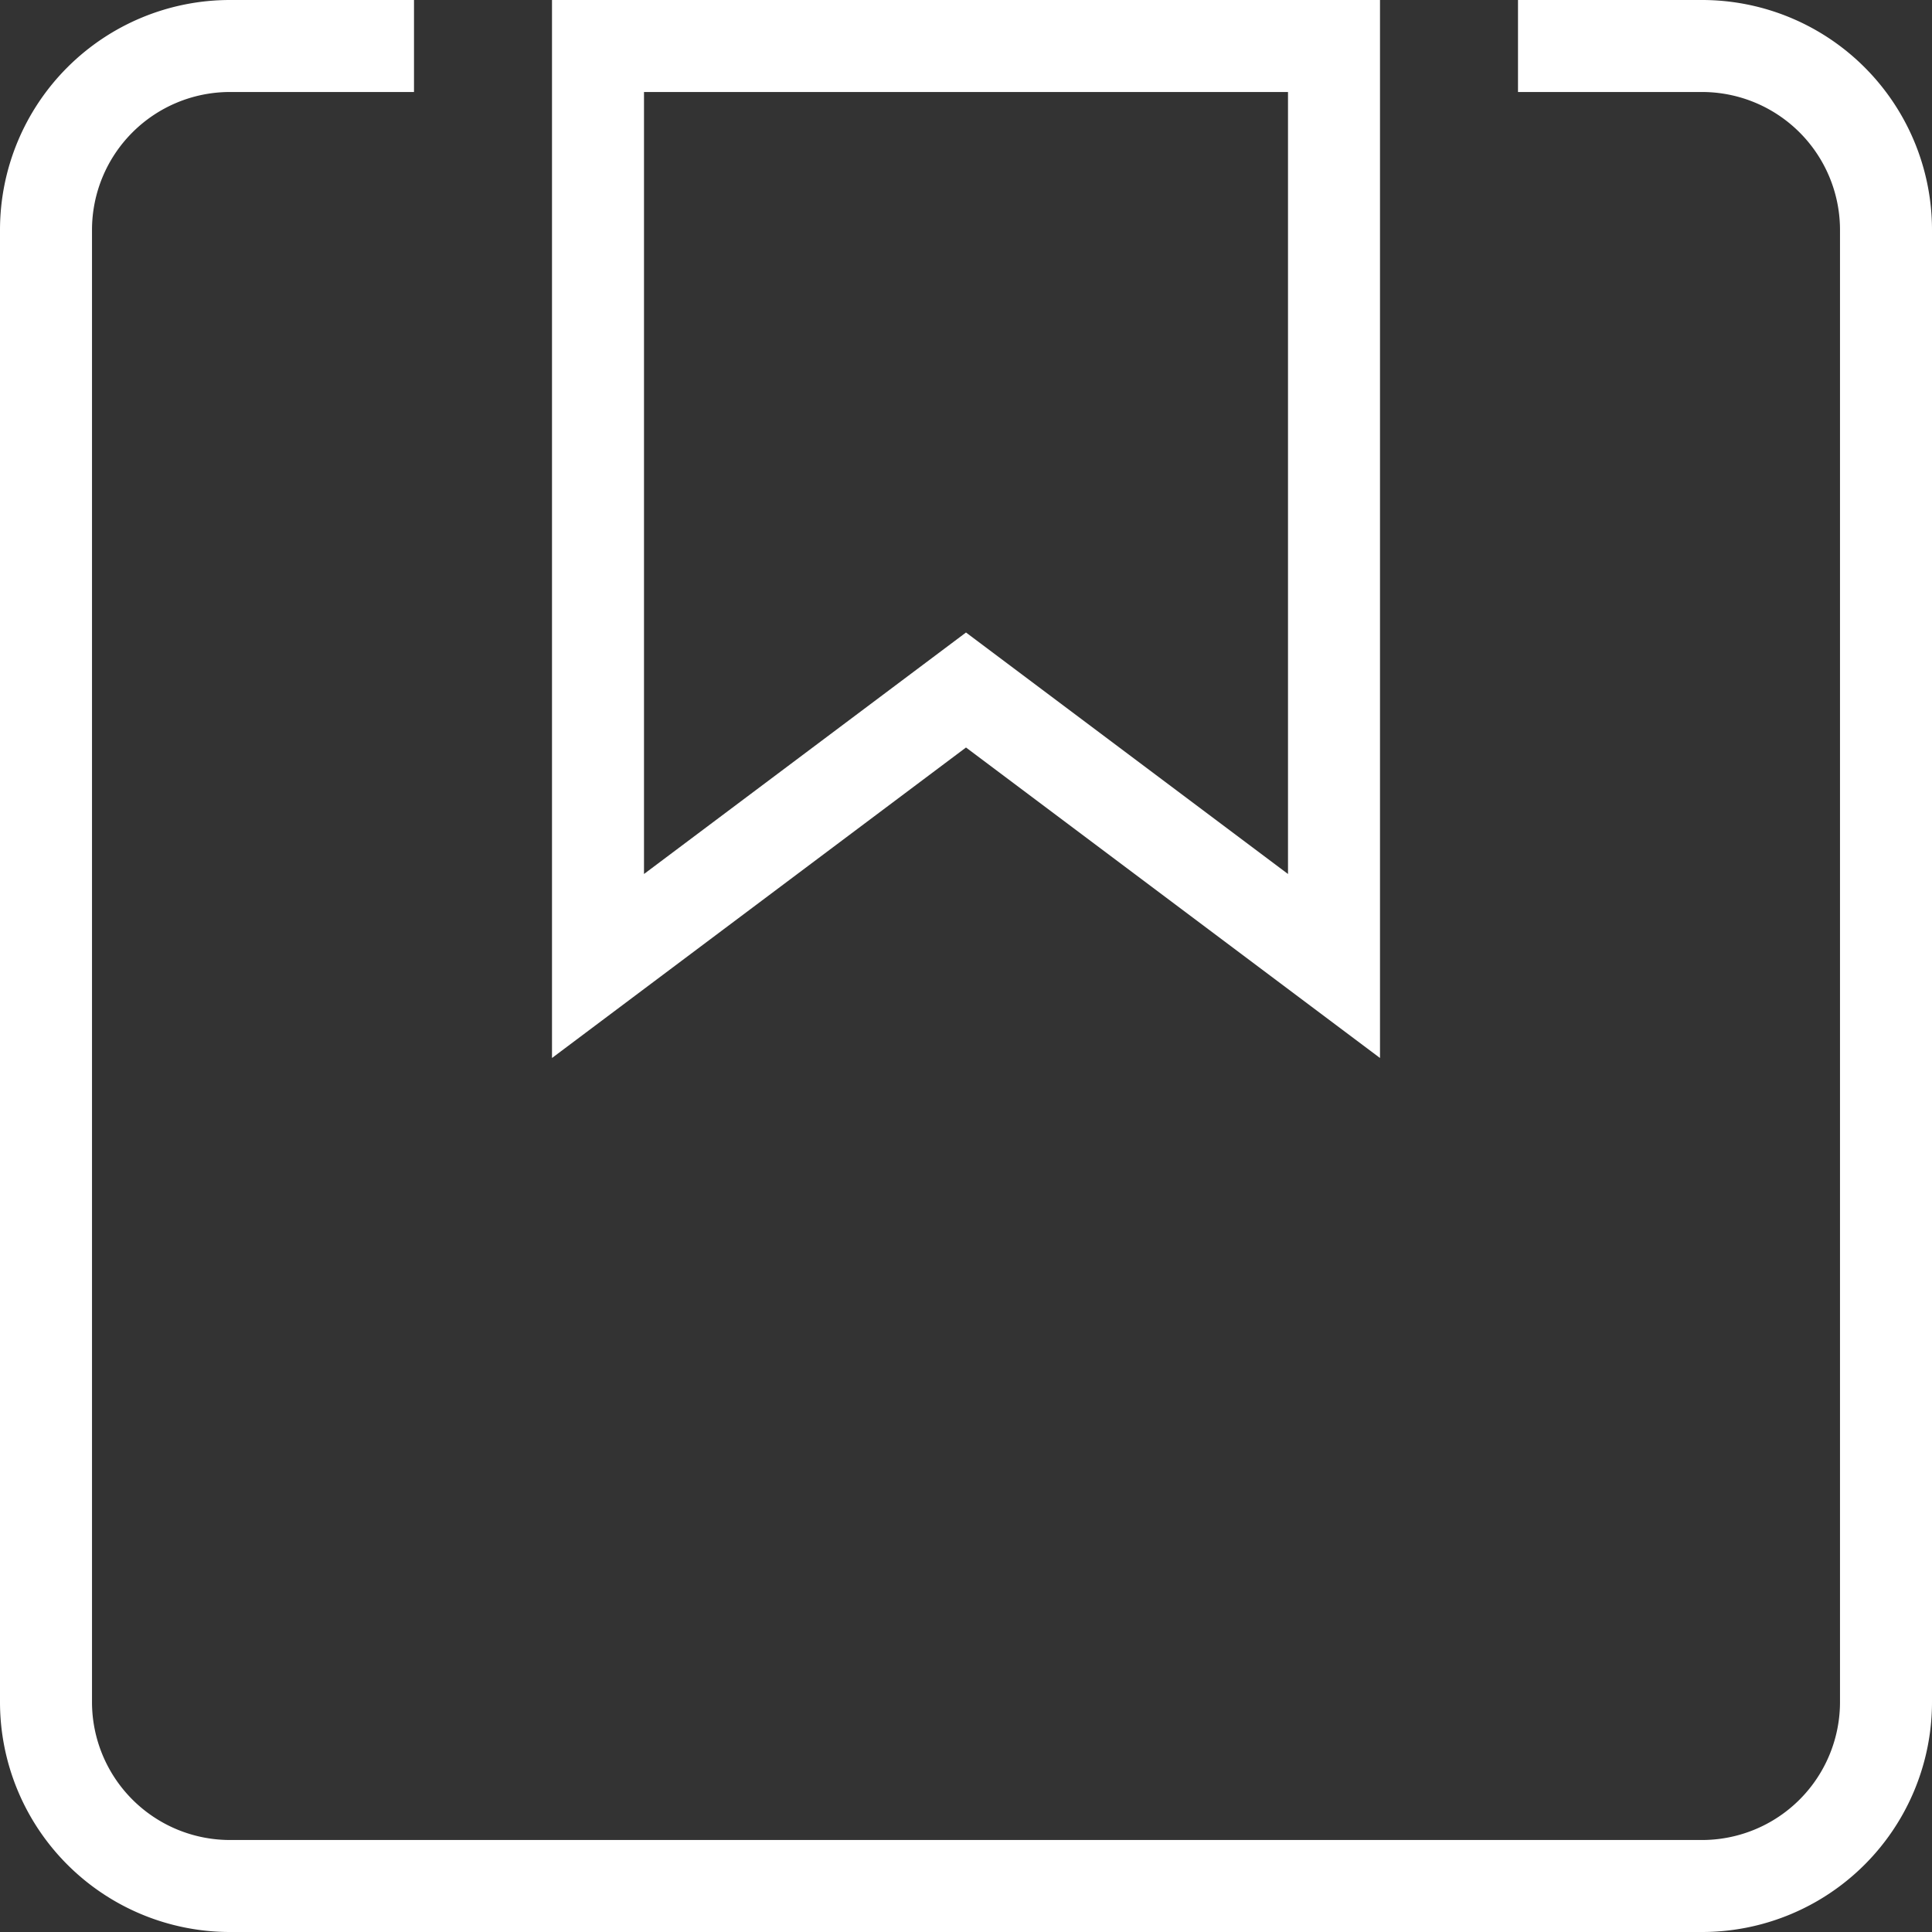 <svg xmlns="http://www.w3.org/2000/svg" width="42" height="42"><rect width="100%" height="100%" fill="#333333" stroke="none"/><g fill="none" fill-rule="evenodd" stroke="#FFF" stroke-linecap="square" stroke-width="2"><path d="M34 1h3a4 4 0 0 1 4 4v32a4 4 0 0 1-4 4H5a4 4 0 0 1-4-4V5a4 4 0 0 1 4-4h3"/><path d="m29 21-8-6-8 6V1h16z"/></g></svg>